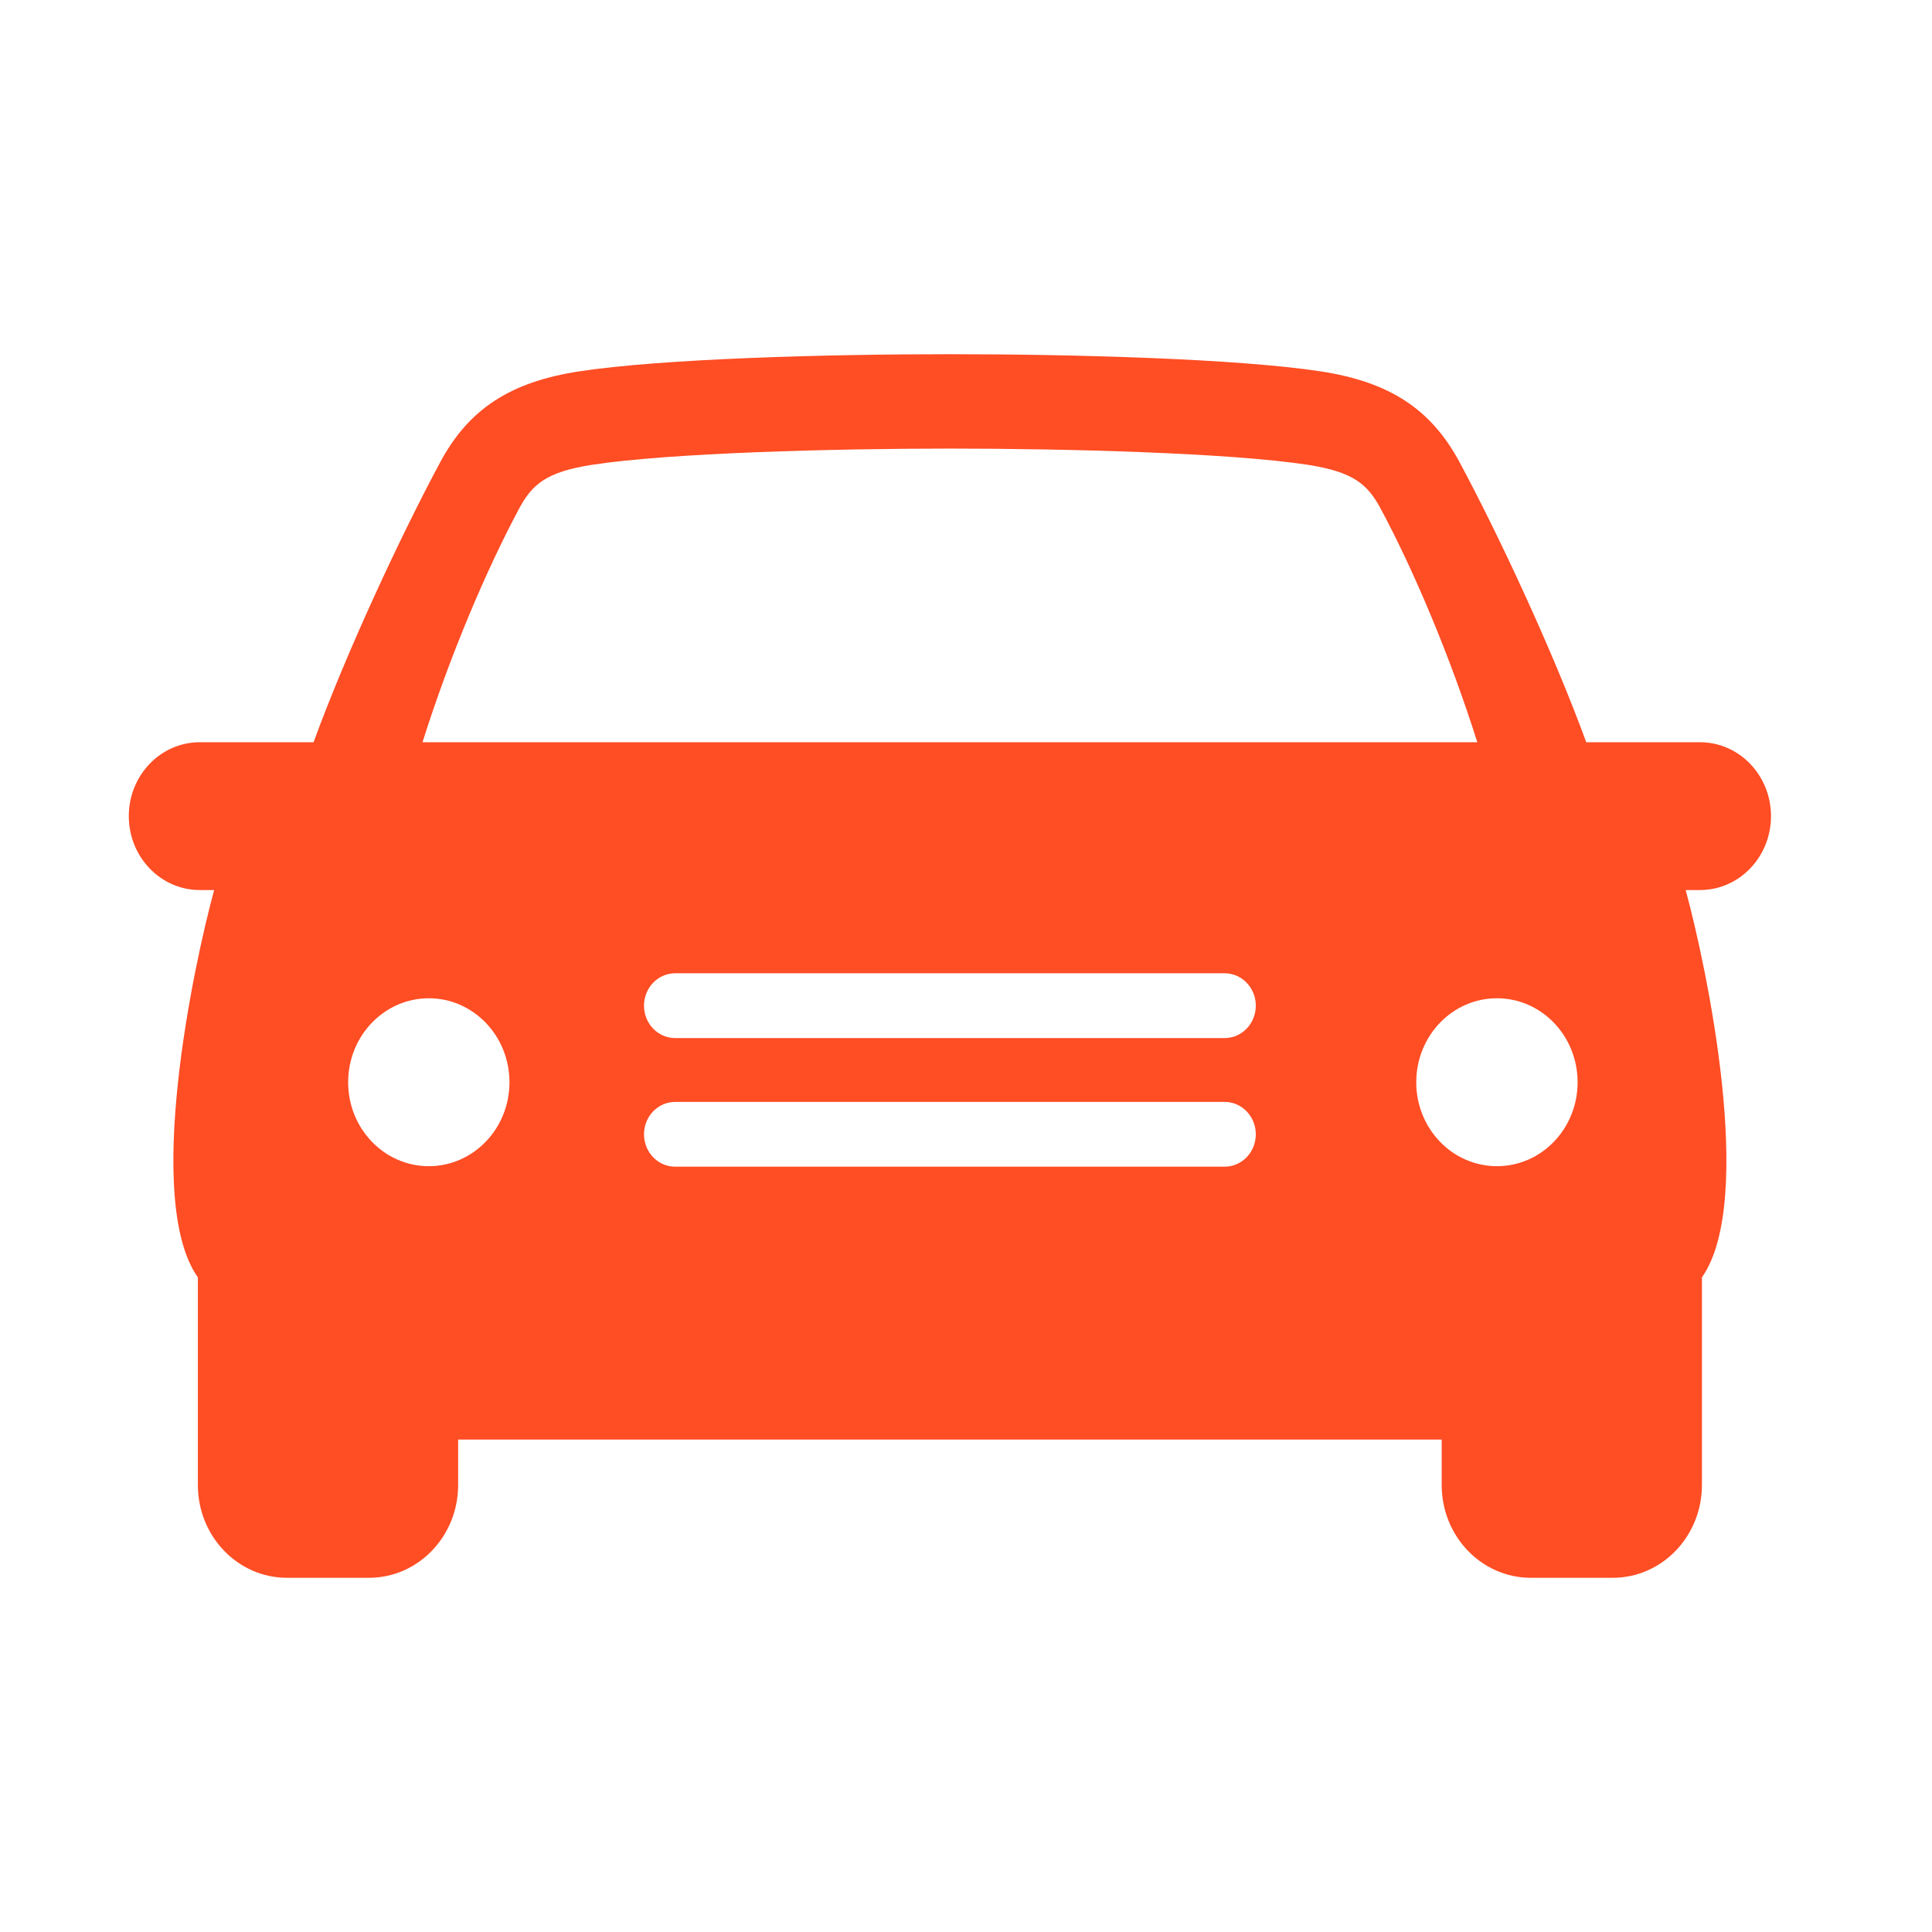 <svg width="60" height="60" viewBox="0 0 60 60" fill="none" xmlns="http://www.w3.org/2000/svg">
<g clip-path="url(#clip0_8_239)">
<path d="M55 25.346C55 24.078 54.013 23.051 52.796 23.051H49.262C48.234 20.23 46.52 16.568 45.325 14.348C44.44 12.703 43.152 11.861 41.018 11.534C38.441 11.14 33.368 11 29.5 11C25.631 11 20.558 11.14 17.982 11.534C15.848 11.861 14.559 12.703 13.674 14.349C12.48 16.568 10.766 20.23 9.738 23.051H6.204C4.987 23.051 4 24.078 4 25.346C4 26.613 4.987 27.641 6.204 27.641H6.651C6.01 29.981 4.459 37.282 6.145 39.67V46.117C6.145 47.71 7.383 49 8.915 49H11.458C12.987 49 14.228 47.71 14.228 46.117C14.228 46.027 14.228 45.705 14.228 44.707C21.183 44.707 37.726 44.707 44.773 44.707C44.773 45.896 44.773 46.092 44.773 46.117C44.773 47.71 46.01 49 47.543 49H50.085C51.615 49 52.855 47.71 52.855 46.117V39.67C54.539 37.268 52.991 29.989 52.35 27.641H52.796C54.013 27.641 55 26.613 55 25.346ZM16.13 15.781C16.528 15.043 16.968 14.653 18.392 14.434C20.82 14.063 25.903 13.931 29.5 13.931C33.097 13.931 38.18 14.063 40.608 14.434C42.031 14.653 42.471 15.043 42.869 15.781C43.885 17.669 45.027 20.353 45.879 23.051H13.121C13.973 20.353 15.115 17.669 16.13 15.781ZM13.317 36.217C11.934 36.217 10.812 35.051 10.812 33.61C10.812 32.17 11.934 31.002 13.317 31.002C14.7 31.002 15.822 32.17 15.822 33.61C15.822 35.051 14.7 36.217 13.317 36.217ZM38.034 36.232H20.967C20.433 36.232 20 35.782 20 35.227C20 34.671 20.433 34.221 20.967 34.221H38.034C38.567 34.221 39 34.671 39 35.227C39 35.782 38.567 36.232 38.034 36.232ZM38.034 32.238H20.967C20.433 32.238 20 31.788 20 31.233C20 30.677 20.433 30.226 20.967 30.226H38.034C38.567 30.226 39 30.677 39 31.233C39 31.788 38.567 32.238 38.034 32.238ZM46.489 36.217C45.104 36.217 43.983 35.051 43.983 33.61C43.983 32.17 45.104 31.002 46.489 31.002C47.874 31.002 48.994 32.17 48.994 33.61C48.994 35.051 47.874 36.217 46.489 36.217Z" fill="#FF4D24"/>
</g>
<defs>
<clipPath id="clip0_8_239">
<rect width="51" height="38" fill="white" transform="translate(4 11)"/>
</clipPath>
</defs>
</svg>
